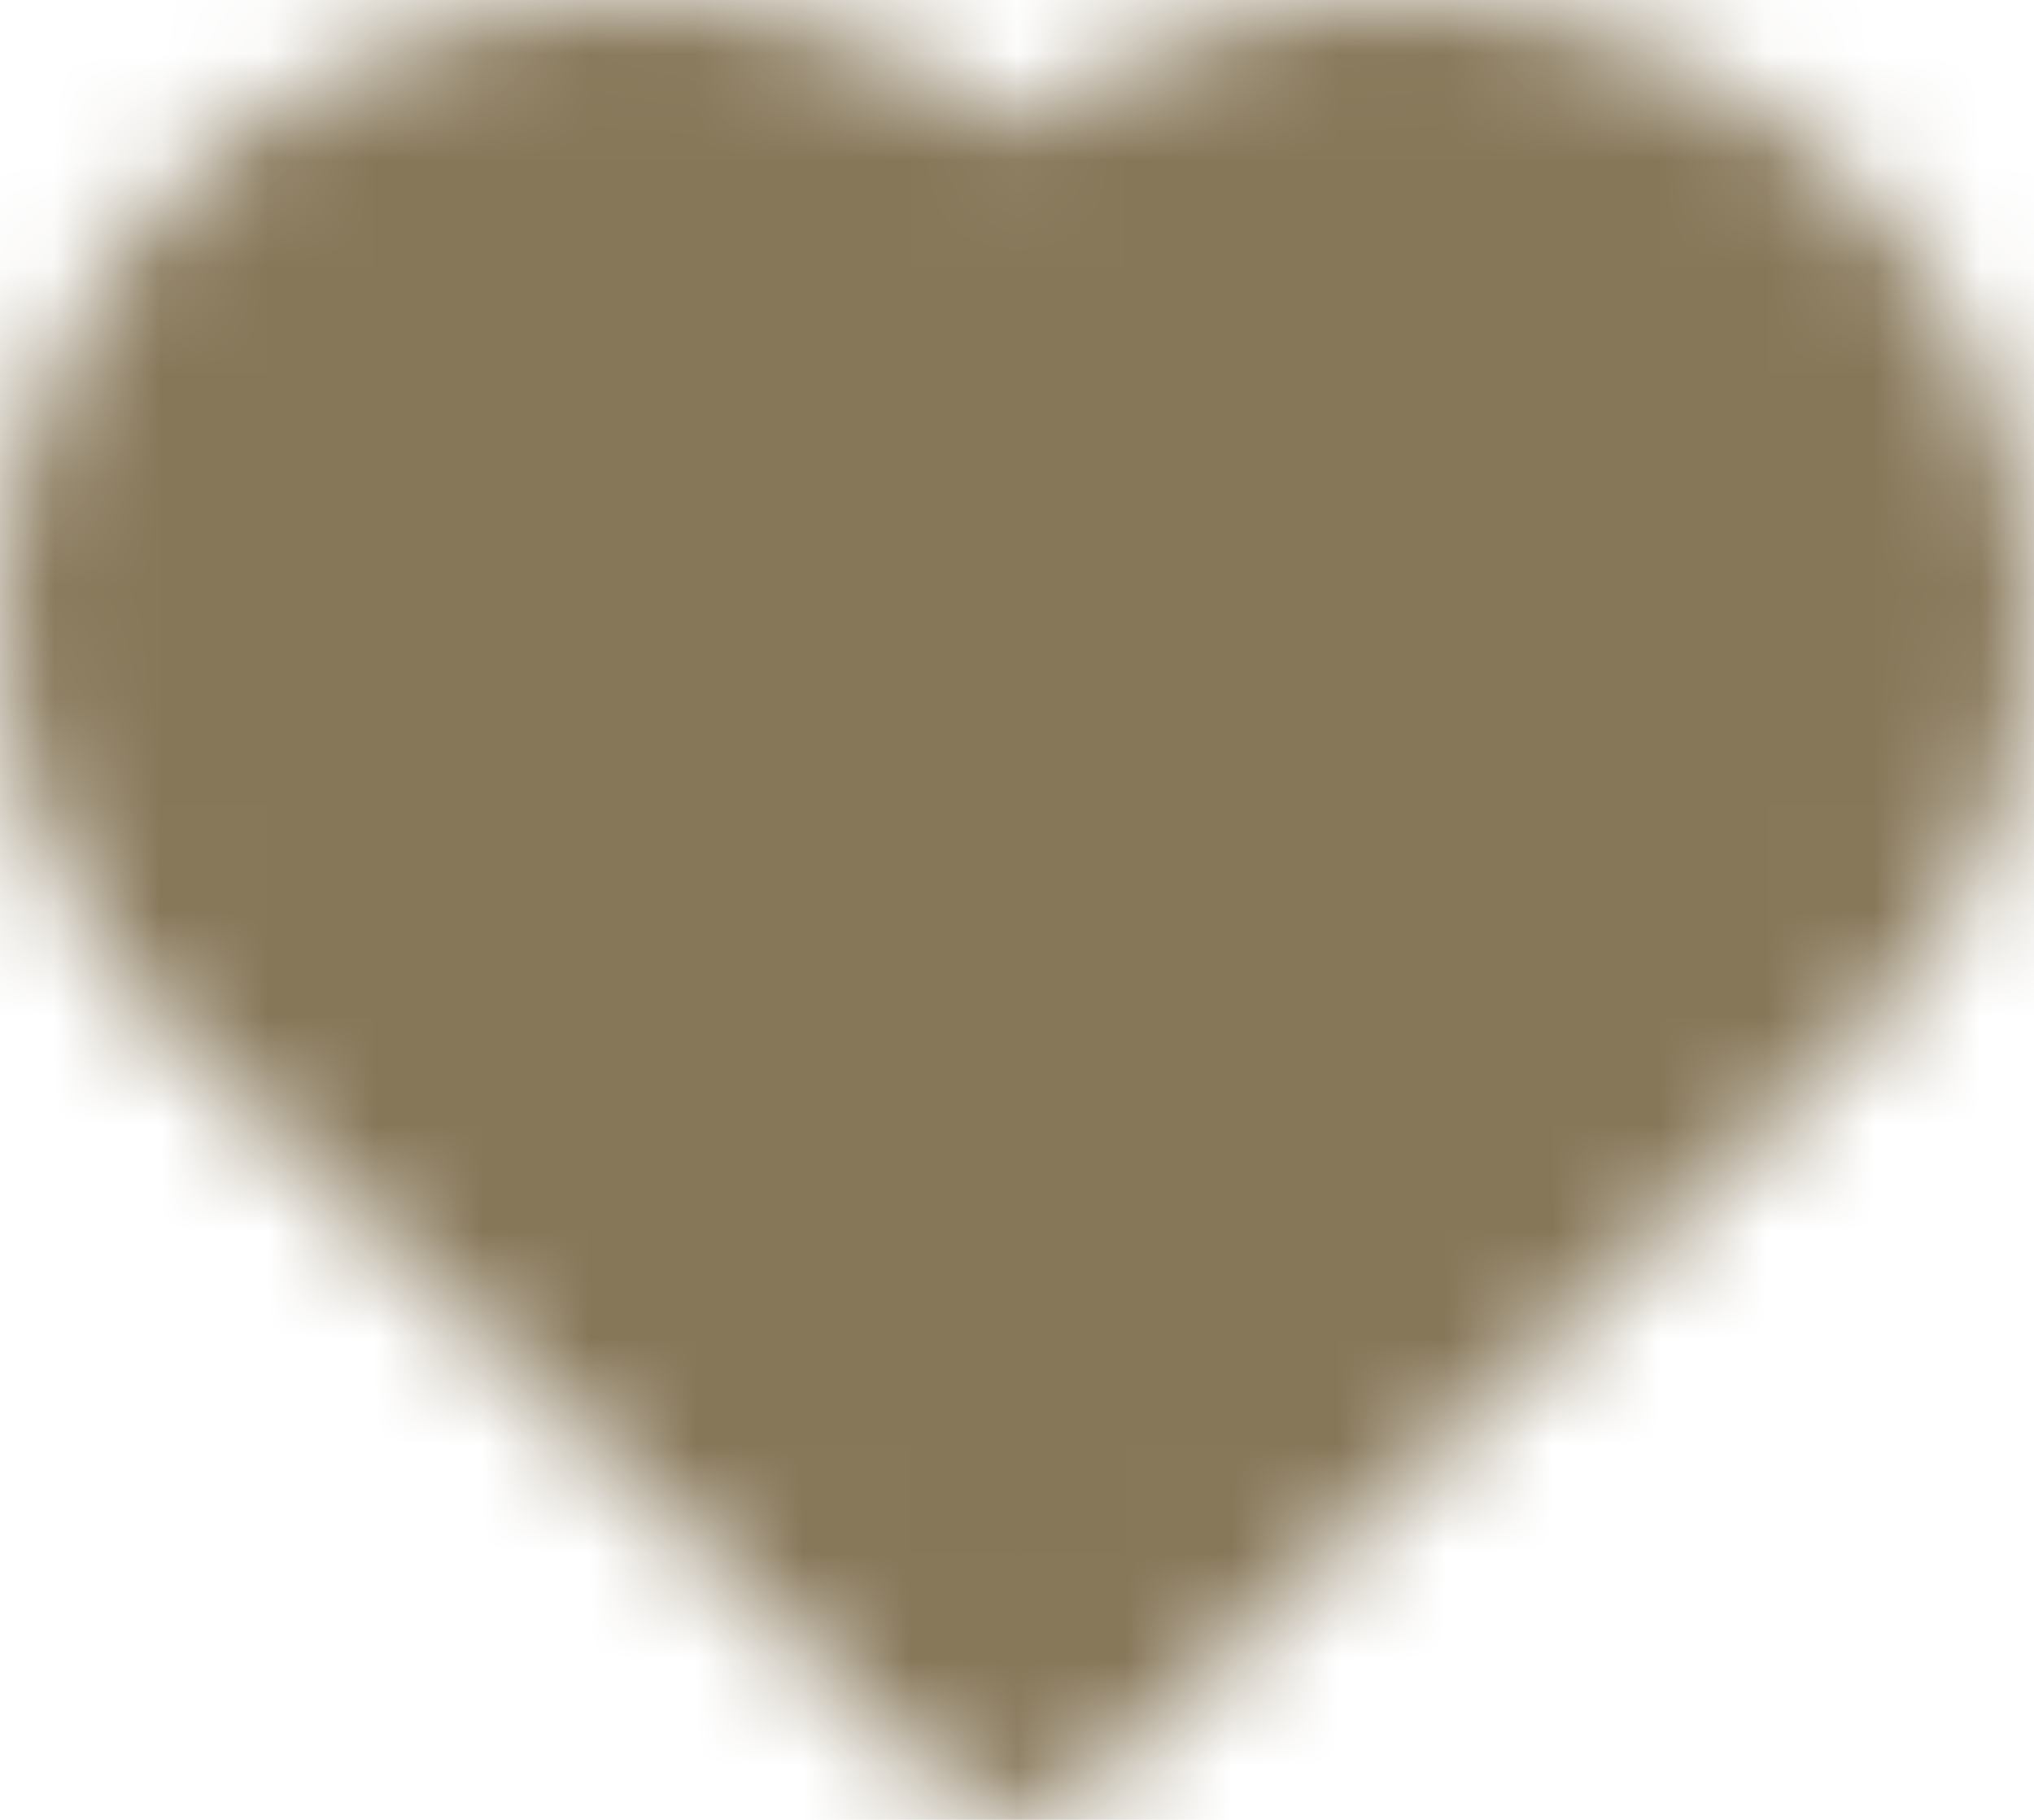 <?xml version="1.0" encoding="UTF-8"?>
<svg width="19px" height="17px" viewBox="0 0 19 17" version="1.1" xmlns="http://www.w3.org/2000/svg" xmlns:xlink="http://www.w3.org/1999/xlink">
    <!-- Generator: Sketch 61 (89581) - https://sketch.com -->
    <title>icons/custom/solidarity-clic-added</title>
    <desc>Created with Sketch.</desc>
    <defs>
        <path d="M17.268,3.682 C19.577,5.924 19.577,9.559 17.268,11.801 L10.098,18.76 C9.768,19.08 9.232,19.08 8.902,18.76 L1.732,11.801 C-0.577,9.559 -0.577,5.924 1.732,3.682 C3.852,1.624 7.181,1.455 9.5,3.174 C11.819,1.455 15.148,1.624 17.268,3.682 Z" id="path-1"></path>
    </defs>
    <g id="Pagina" stroke="none" stroke-width="1" fill="none" fill-rule="evenodd">
        <g id="Estados-botones-Obituario" transform="translate(-910, -1086)">
            <g id="OBITUARIO---PÁGINA" transform="translate(122, 159)">
                <g id="icons/custom/solidarity-clic-added" transform="translate(788, 925)">
                    <mask id="mask-2" fill="white">
                        <use xlink:href="#path-1"></use>
                    </mask>
                    <g id="Combined-Shape" fill-rule="nonzero"></g>
                    <g id="icon-fill" mask="url(#mask-2)" fill="#877759">
                        <g transform="translate(-4, -2)" id="palette/secondary">
                            <rect x="0.004" y="0.004" width="28.957" height="28.957"></rect>
                        </g>
                    </g>
                </g>
            </g>
        </g>
    </g>
</svg>